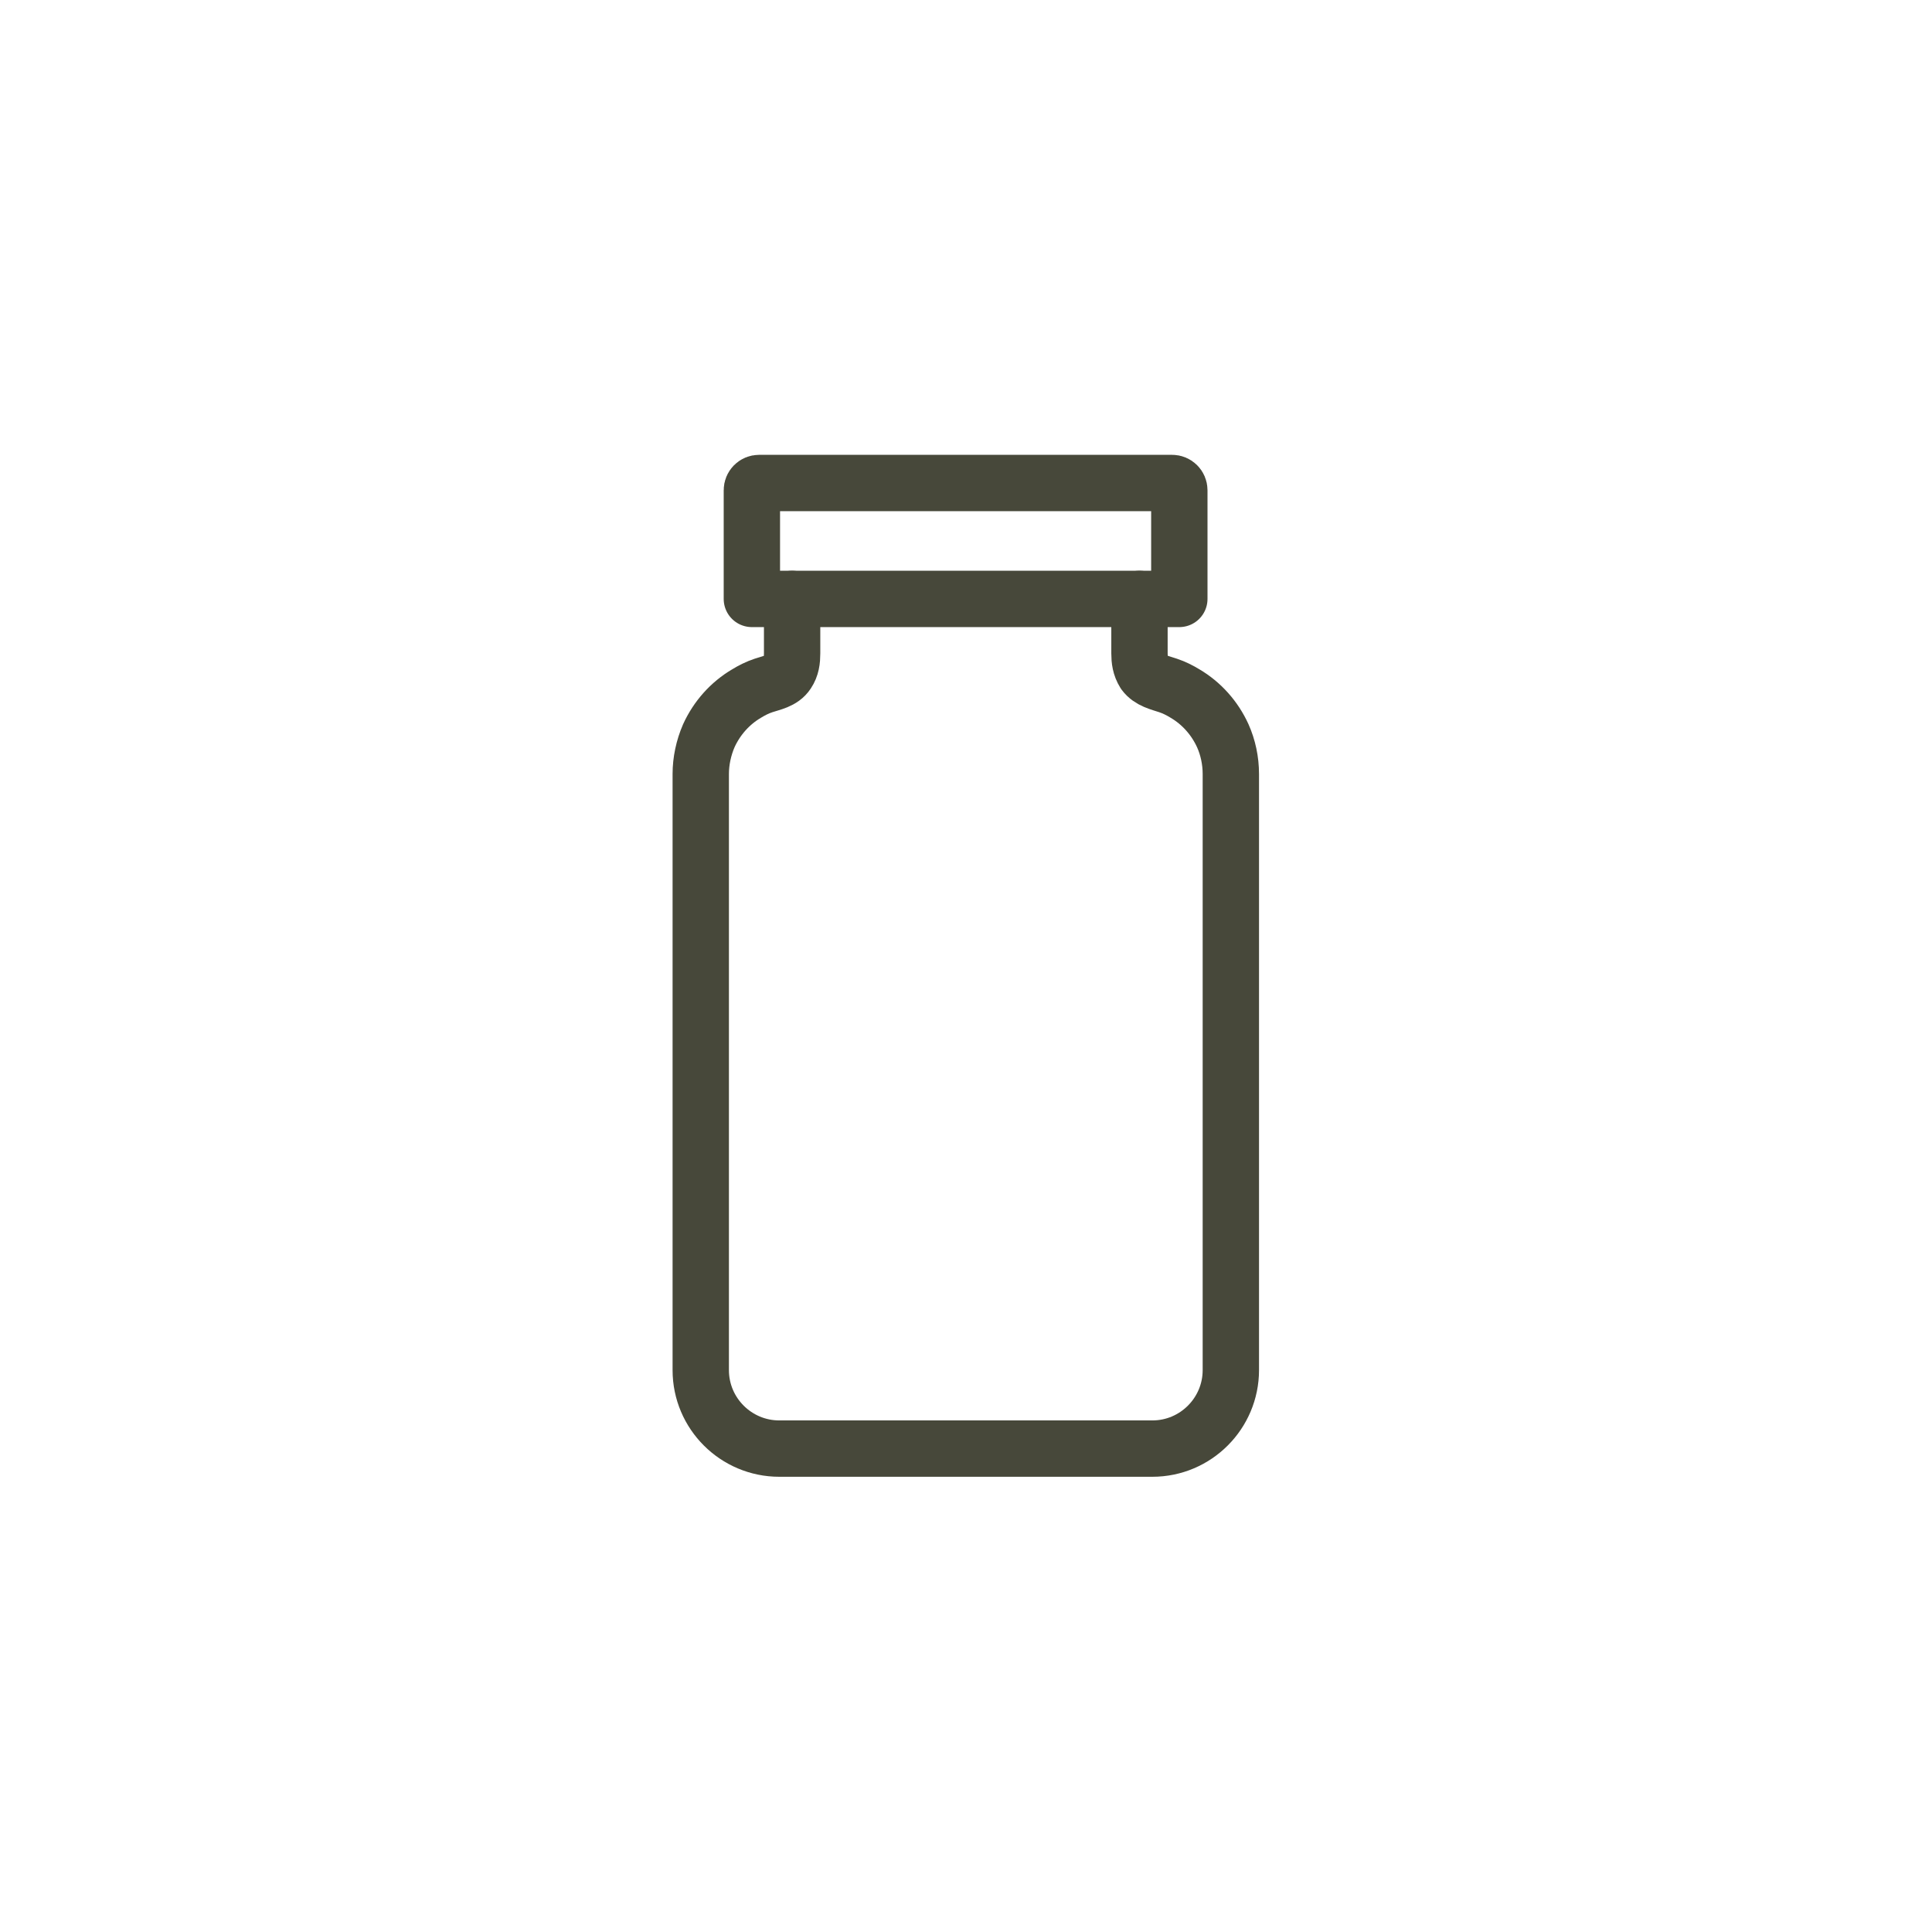 <svg viewBox="0 0 48 48" height="48" width="48" xmlns="http://www.w3.org/2000/svg" id="a"><path stroke-width="1.09" stroke-linejoin="round" stroke-linecap="round" stroke="#47483b" fill="none" d="M18.86,12h10.26c.1,0,.18.08.18.18v2.7h-10.62v-2.7c0-.1.08-.18.18-.18Z"></path><path stroke-width="1.09" stroke-linejoin="round" stroke-linecap="round" stroke="#47483b" fill="none" d="M19.68,14.88v1.35c0,.18-.02.34-.12.49-.13.2-.38.24-.59.31-.15.05-.29.12-.42.2-.41.24-.74.61-.94,1.05-.13.3-.2.63-.2.95v14.81c0,1.08.88,1.95,1.95,1.95h9.27c1.08,0,1.95-.88,1.95-1.95v-14.81c0-.33-.07-.66-.2-.95-.2-.44-.53-.81-.94-1.05-.13-.08-.27-.15-.42-.2-.21-.07-.45-.12-.59-.31-.1-.16-.12-.32-.12-.49v-1.35"></path><path stroke-width="1.4" stroke-linejoin="round" stroke-linecap="round" stroke="#47483a" fill="none" d="M18.86,12h10.26c.1,0,.18.08.18.18v2.7h-10.62v-2.7c0-.1.08-.18.18-.18Z"></path><path stroke-width="1.4" stroke-linejoin="round" stroke-linecap="round" stroke="#47483a" fill="none" d="M19.68,14.88v1.35c0,.18-.02.34-.12.49-.13.2-.38.24-.59.31-.15.05-.29.12-.42.2-.41.24-.74.61-.94,1.05-.13.3-.2.63-.2.95v14.81c0,1.08.88,1.95,1.95,1.95h9.27c1.08,0,1.95-.88,1.95-1.95v-14.81c0-.33-.07-.66-.2-.95-.2-.44-.53-.81-.94-1.05-.13-.08-.27-.15-.42-.2-.21-.07-.45-.12-.59-.31-.1-.16-.12-.32-.12-.49v-1.35"></path></svg>